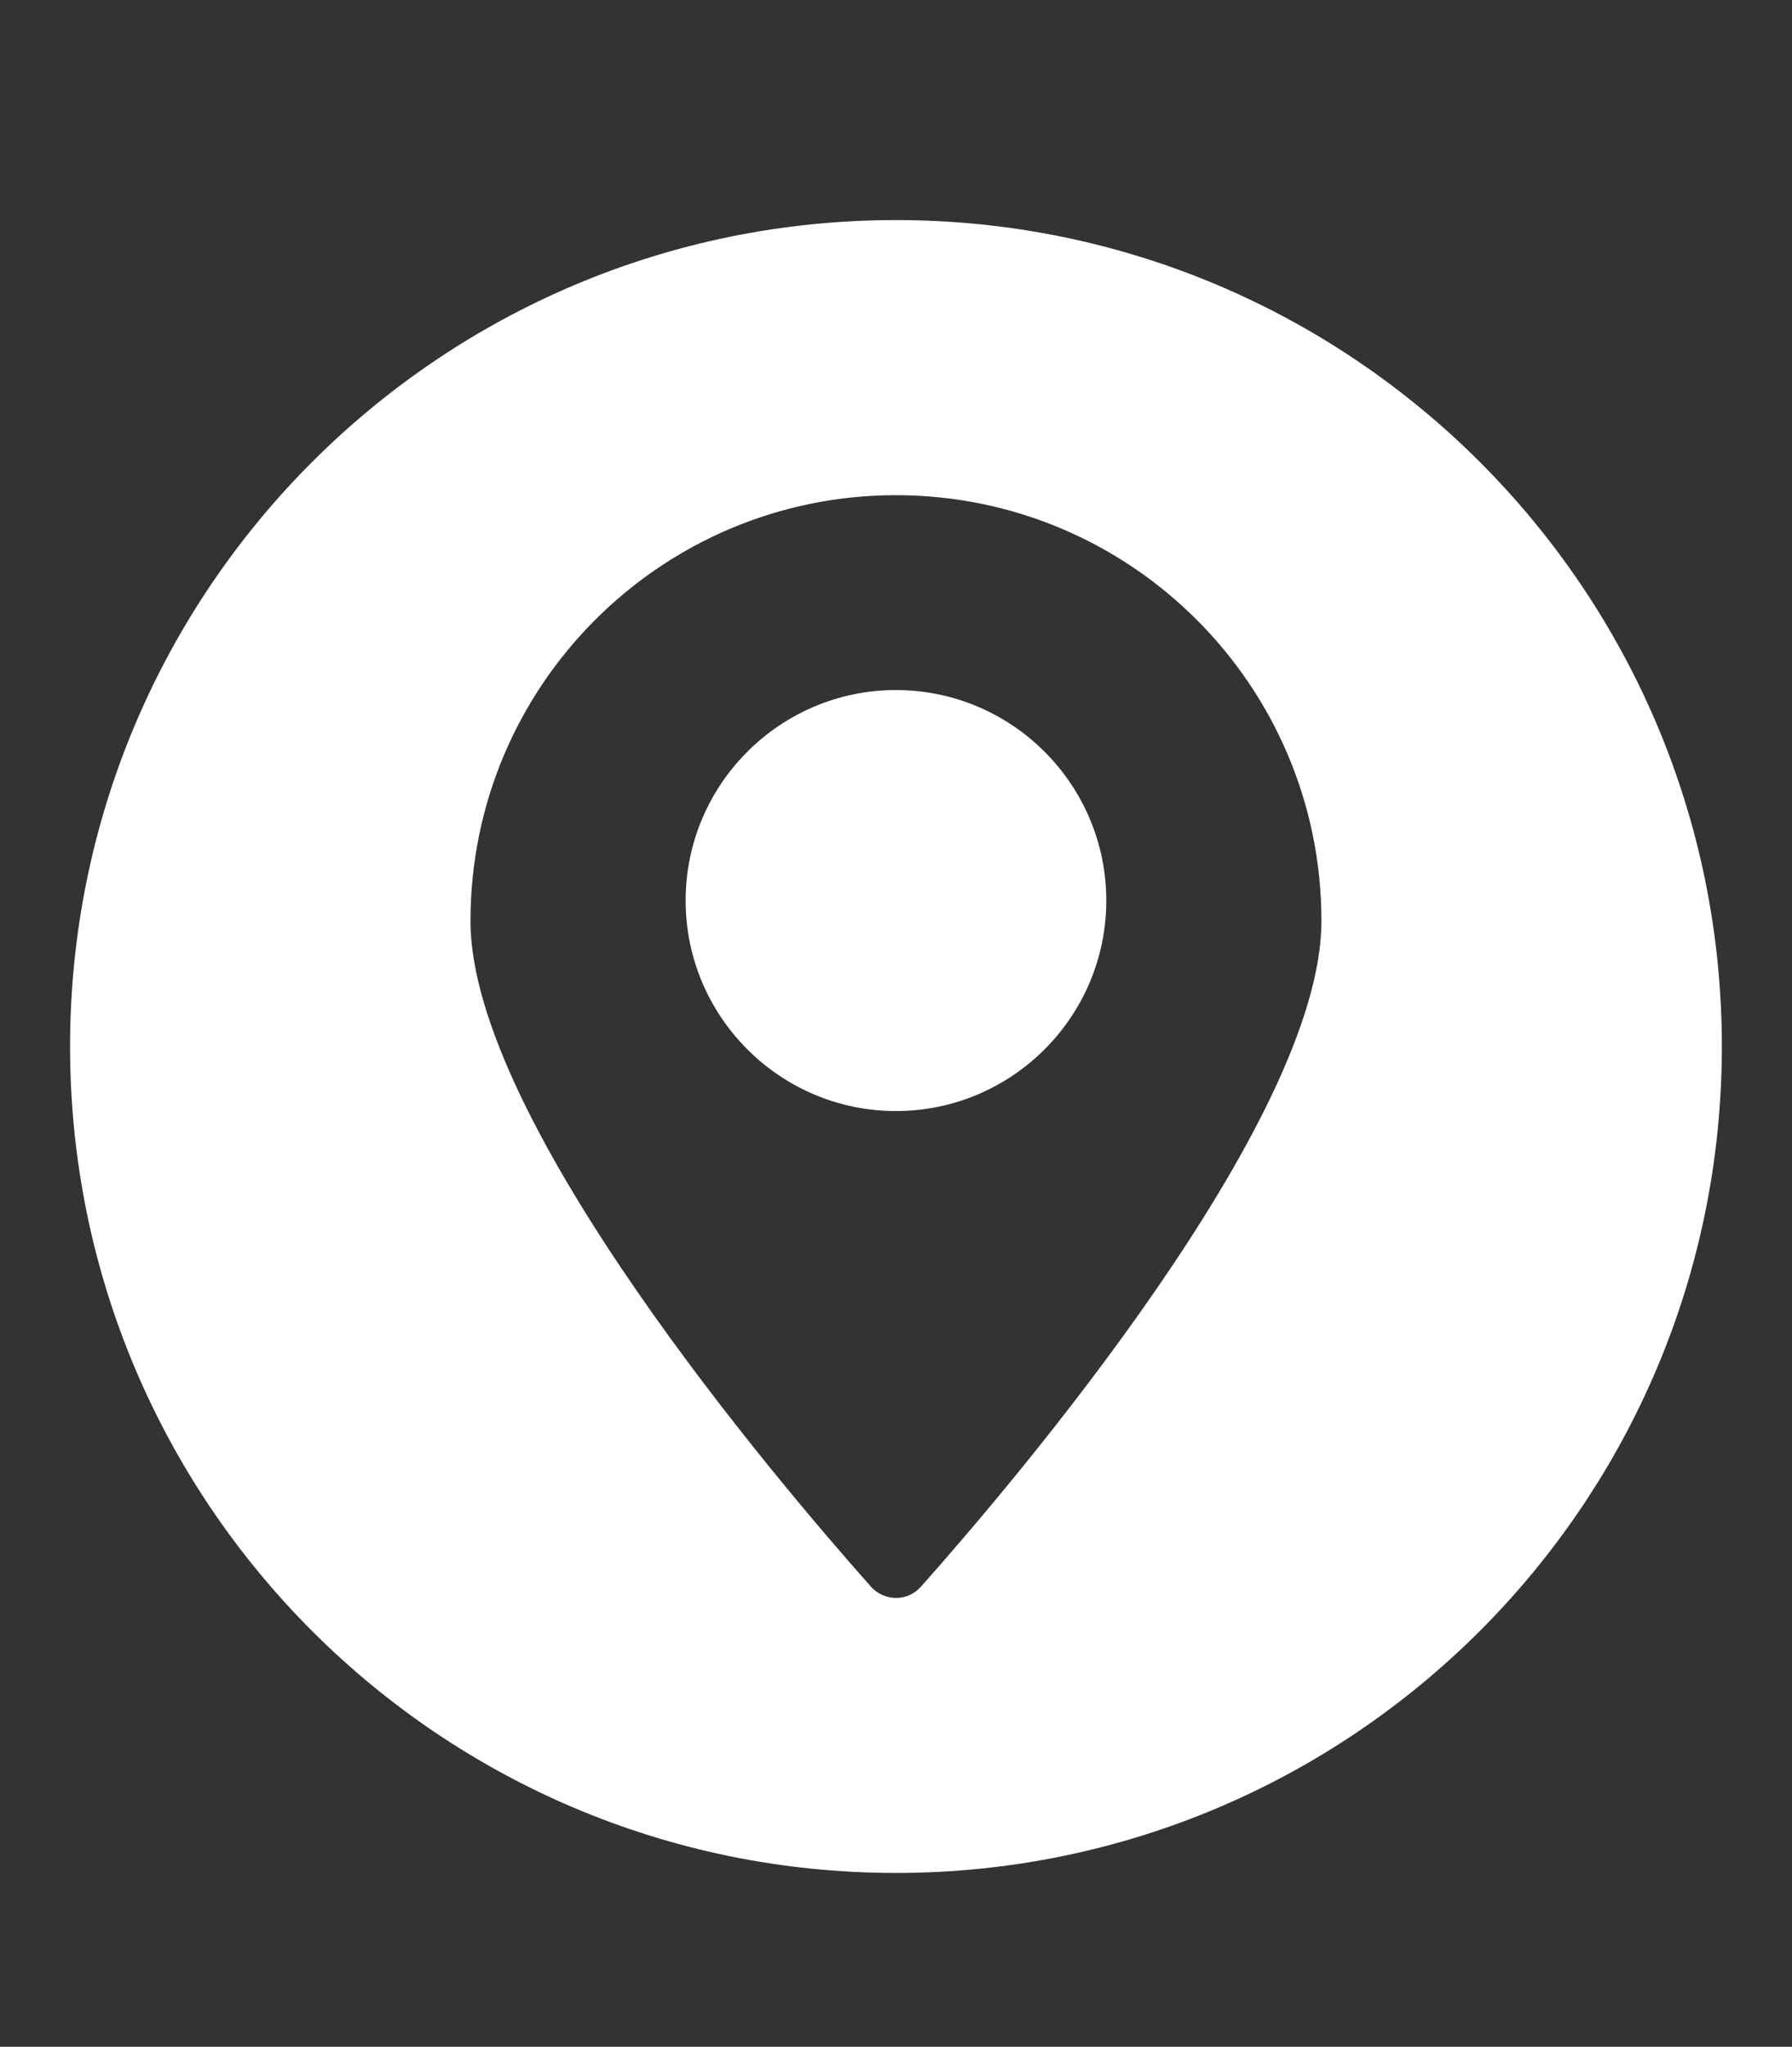 <?xml version="1.0" encoding="iso-8859-1"?>
<!-- Generator: Adobe Illustrator 26.0.1, SVG Export Plug-In . SVG Version: 6.00 Build 0)  -->
<svg version="1.1" id="Layer_1" xmlns="http://www.w3.org/2000/svg" xmlns:xlink="http://www.w3.org/1999/xlink" x="0px" y="0px"
	 width="22.838px" height="26.069px" viewBox="0 0 22.838 26.069" style="enable-background:new 0 0 22.838 26.069;"
	 xml:space="preserve">
<rect x="0" y="0" width="22.838" height="26.069" fill="#333333" stroke="none"/>
<g>
	<path style="fill:#FFFFFF;" d="M11.418,8.789c-1.478,0-2.68,1.203-2.68,2.681s1.203,2.681,2.68,2.681
		c1.479,0,2.681-1.203,2.681-2.681S12.897,8.789,11.418,8.789z"/>
	<path style="fill:#FFFFFF;" d="M11.418,2.803c-5.813,0-10.525,4.713-10.525,10.526c0,5.813,4.712,10.526,10.525,10.526
		c5.814,0,10.526-4.713,10.526-10.526C21.945,7.516,17.233,2.803,11.418,2.803z M11.737,20.209c-0.169,0.191-0.466,0.191-0.637,0
		c-1.161-1.306-5.104-5.925-5.104-8.479c0-2.995,2.429-5.423,5.422-5.423c2.996,0,5.423,2.428,5.423,5.423
		C16.842,14.283,12.899,18.903,11.737,20.209z"/>
</g>
</svg>
